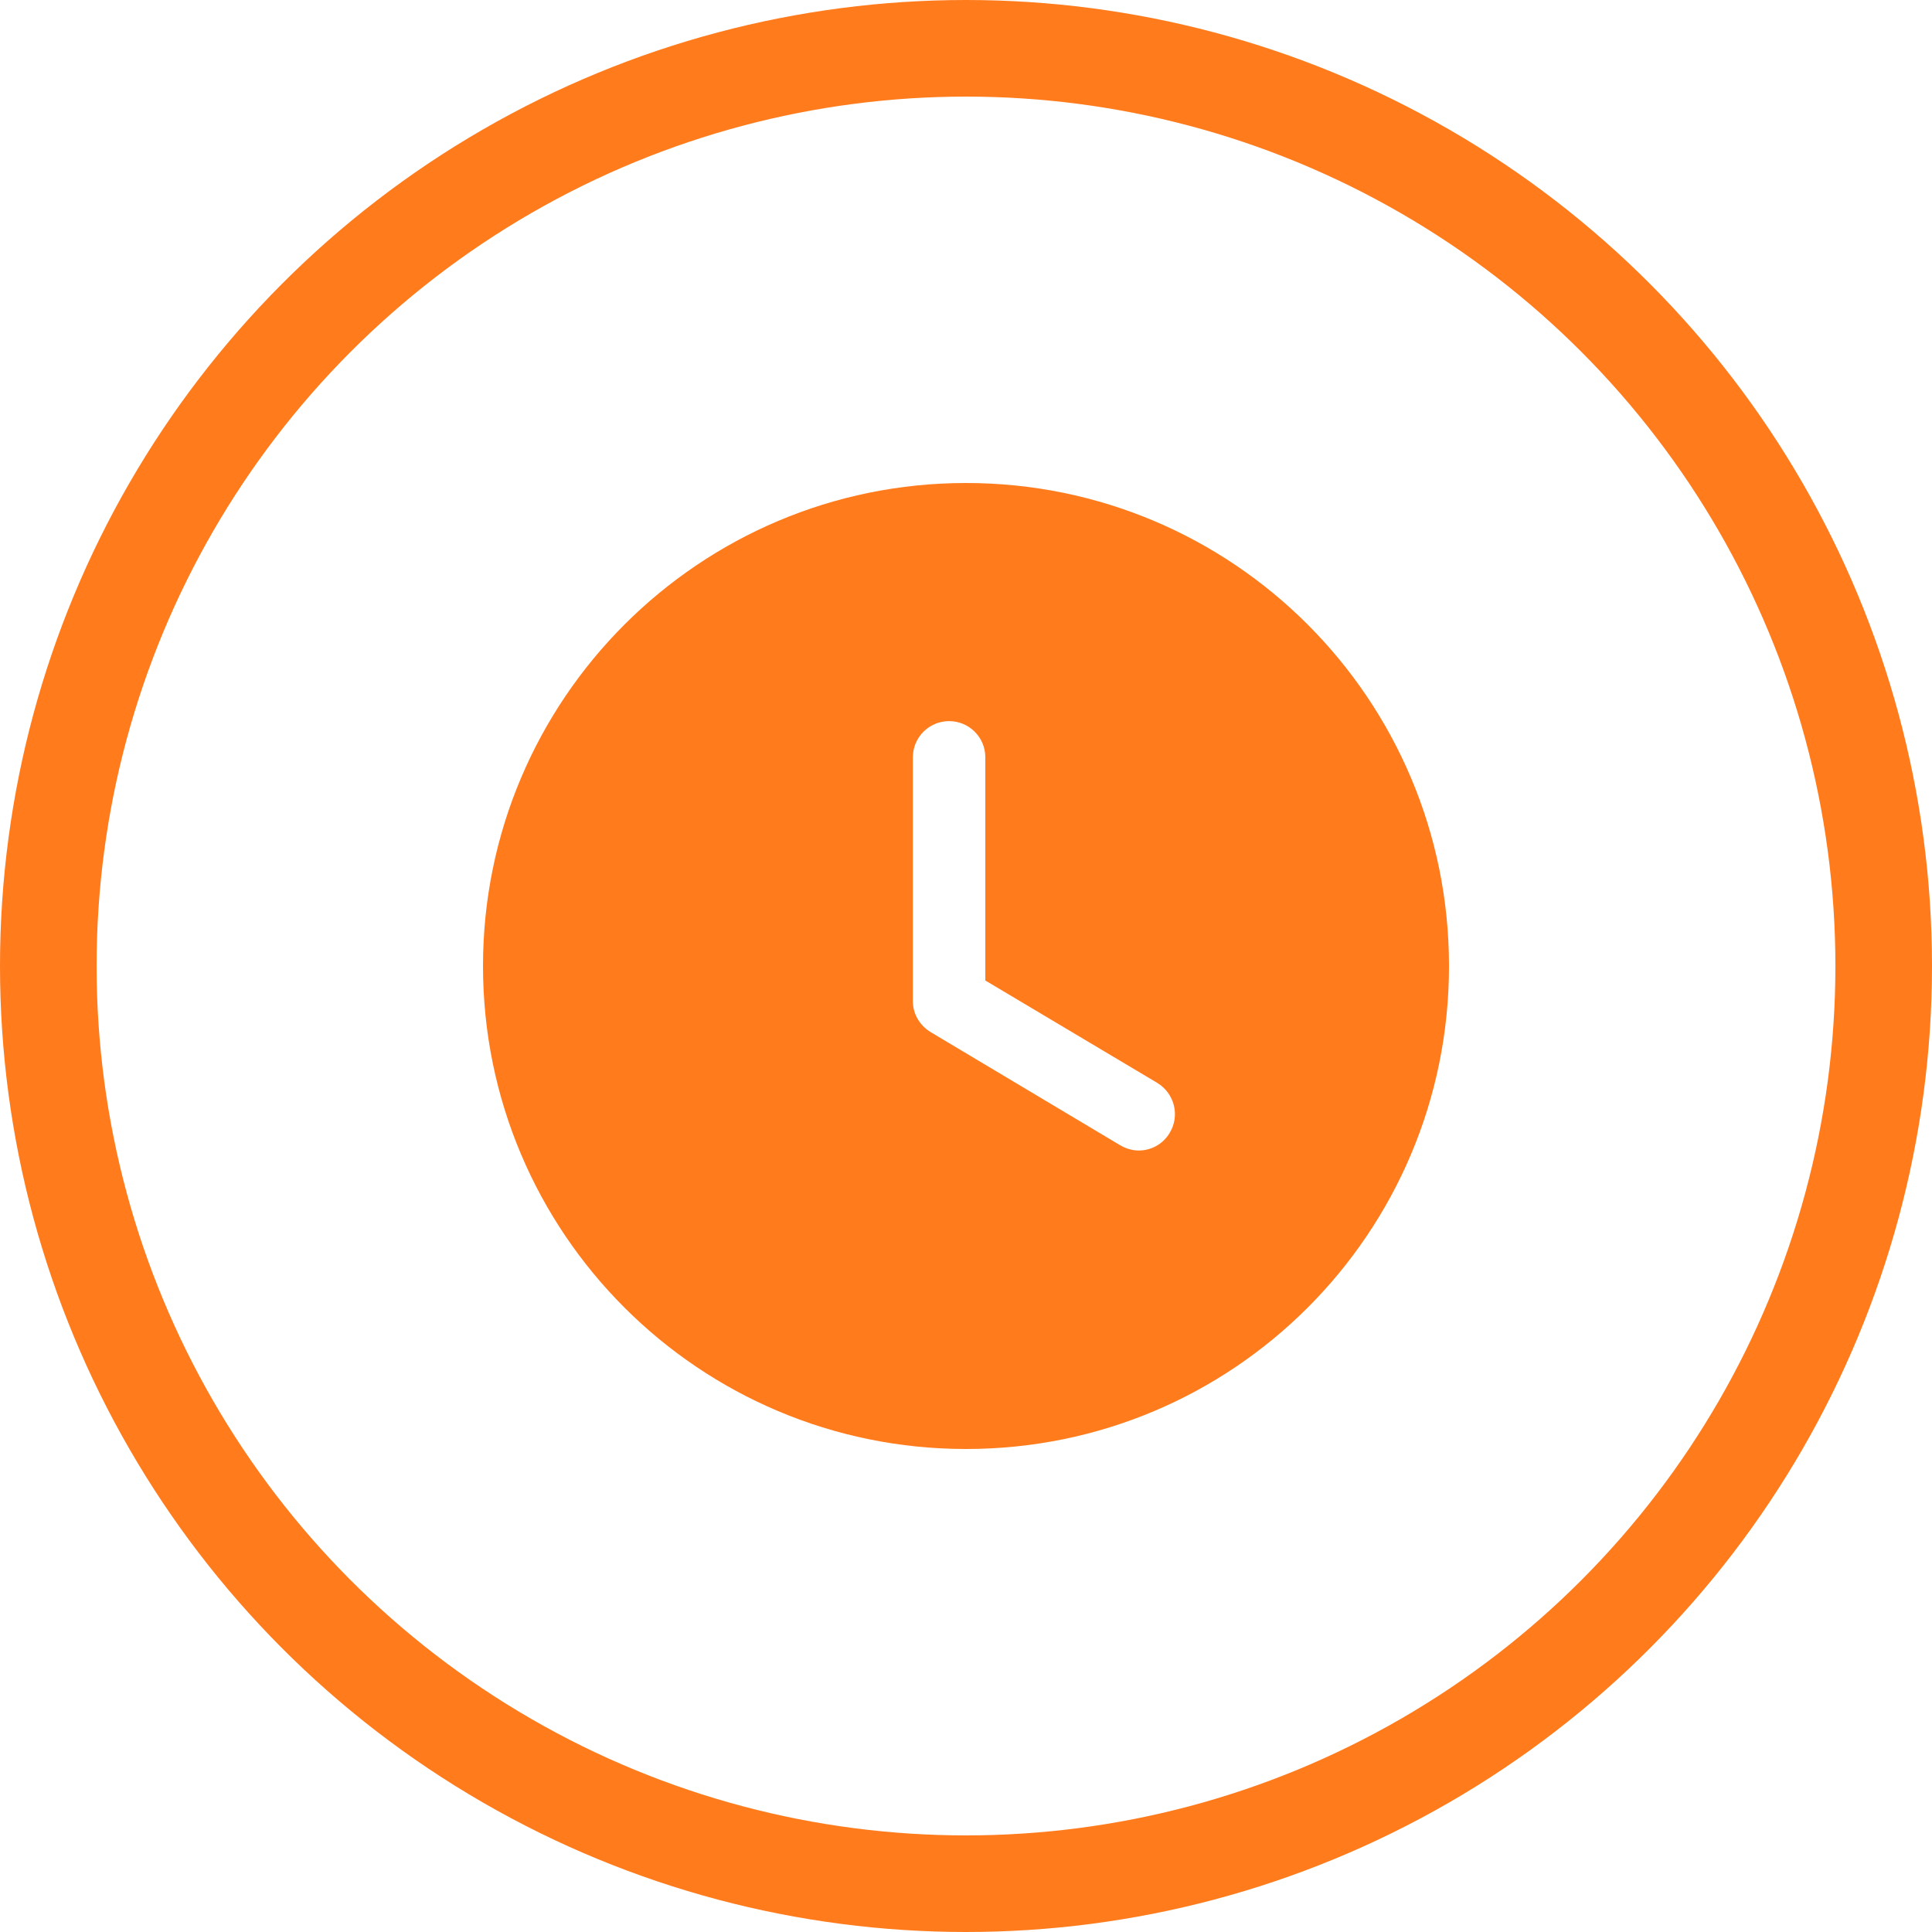 <svg width="40" height="40" viewBox="0 0 40 40" fill="none" xmlns="http://www.w3.org/2000/svg">
<circle cx="20" cy="20" r="19" transform="rotate(-180 20 20)" stroke="#FF7B1C" stroke-width="2"/>
<path  fill-rule="evenodd" clip-rule="evenodd" d="M20 30C14.48 30 10 25.53 10 20C10 14.48 14.48 10 20 10C25.53 10 30 14.48 30 20C30 25.53 25.53 30 20 30ZM23.19 23.71C23.31 23.78 23.44 23.82 23.58 23.82C23.83 23.82 24.08 23.69 24.22 23.45C24.43 23.1 24.32 22.64 23.96 22.42L20.4 20.3V15.68C20.4 15.26 20.06 14.93 19.65 14.93C19.24 14.93 18.9 15.26 18.9 15.68V20.73C18.9 20.99 19.04 21.23 19.27 21.37L23.19 23.71Z" fill="#FF7B1C"/>
</svg>
